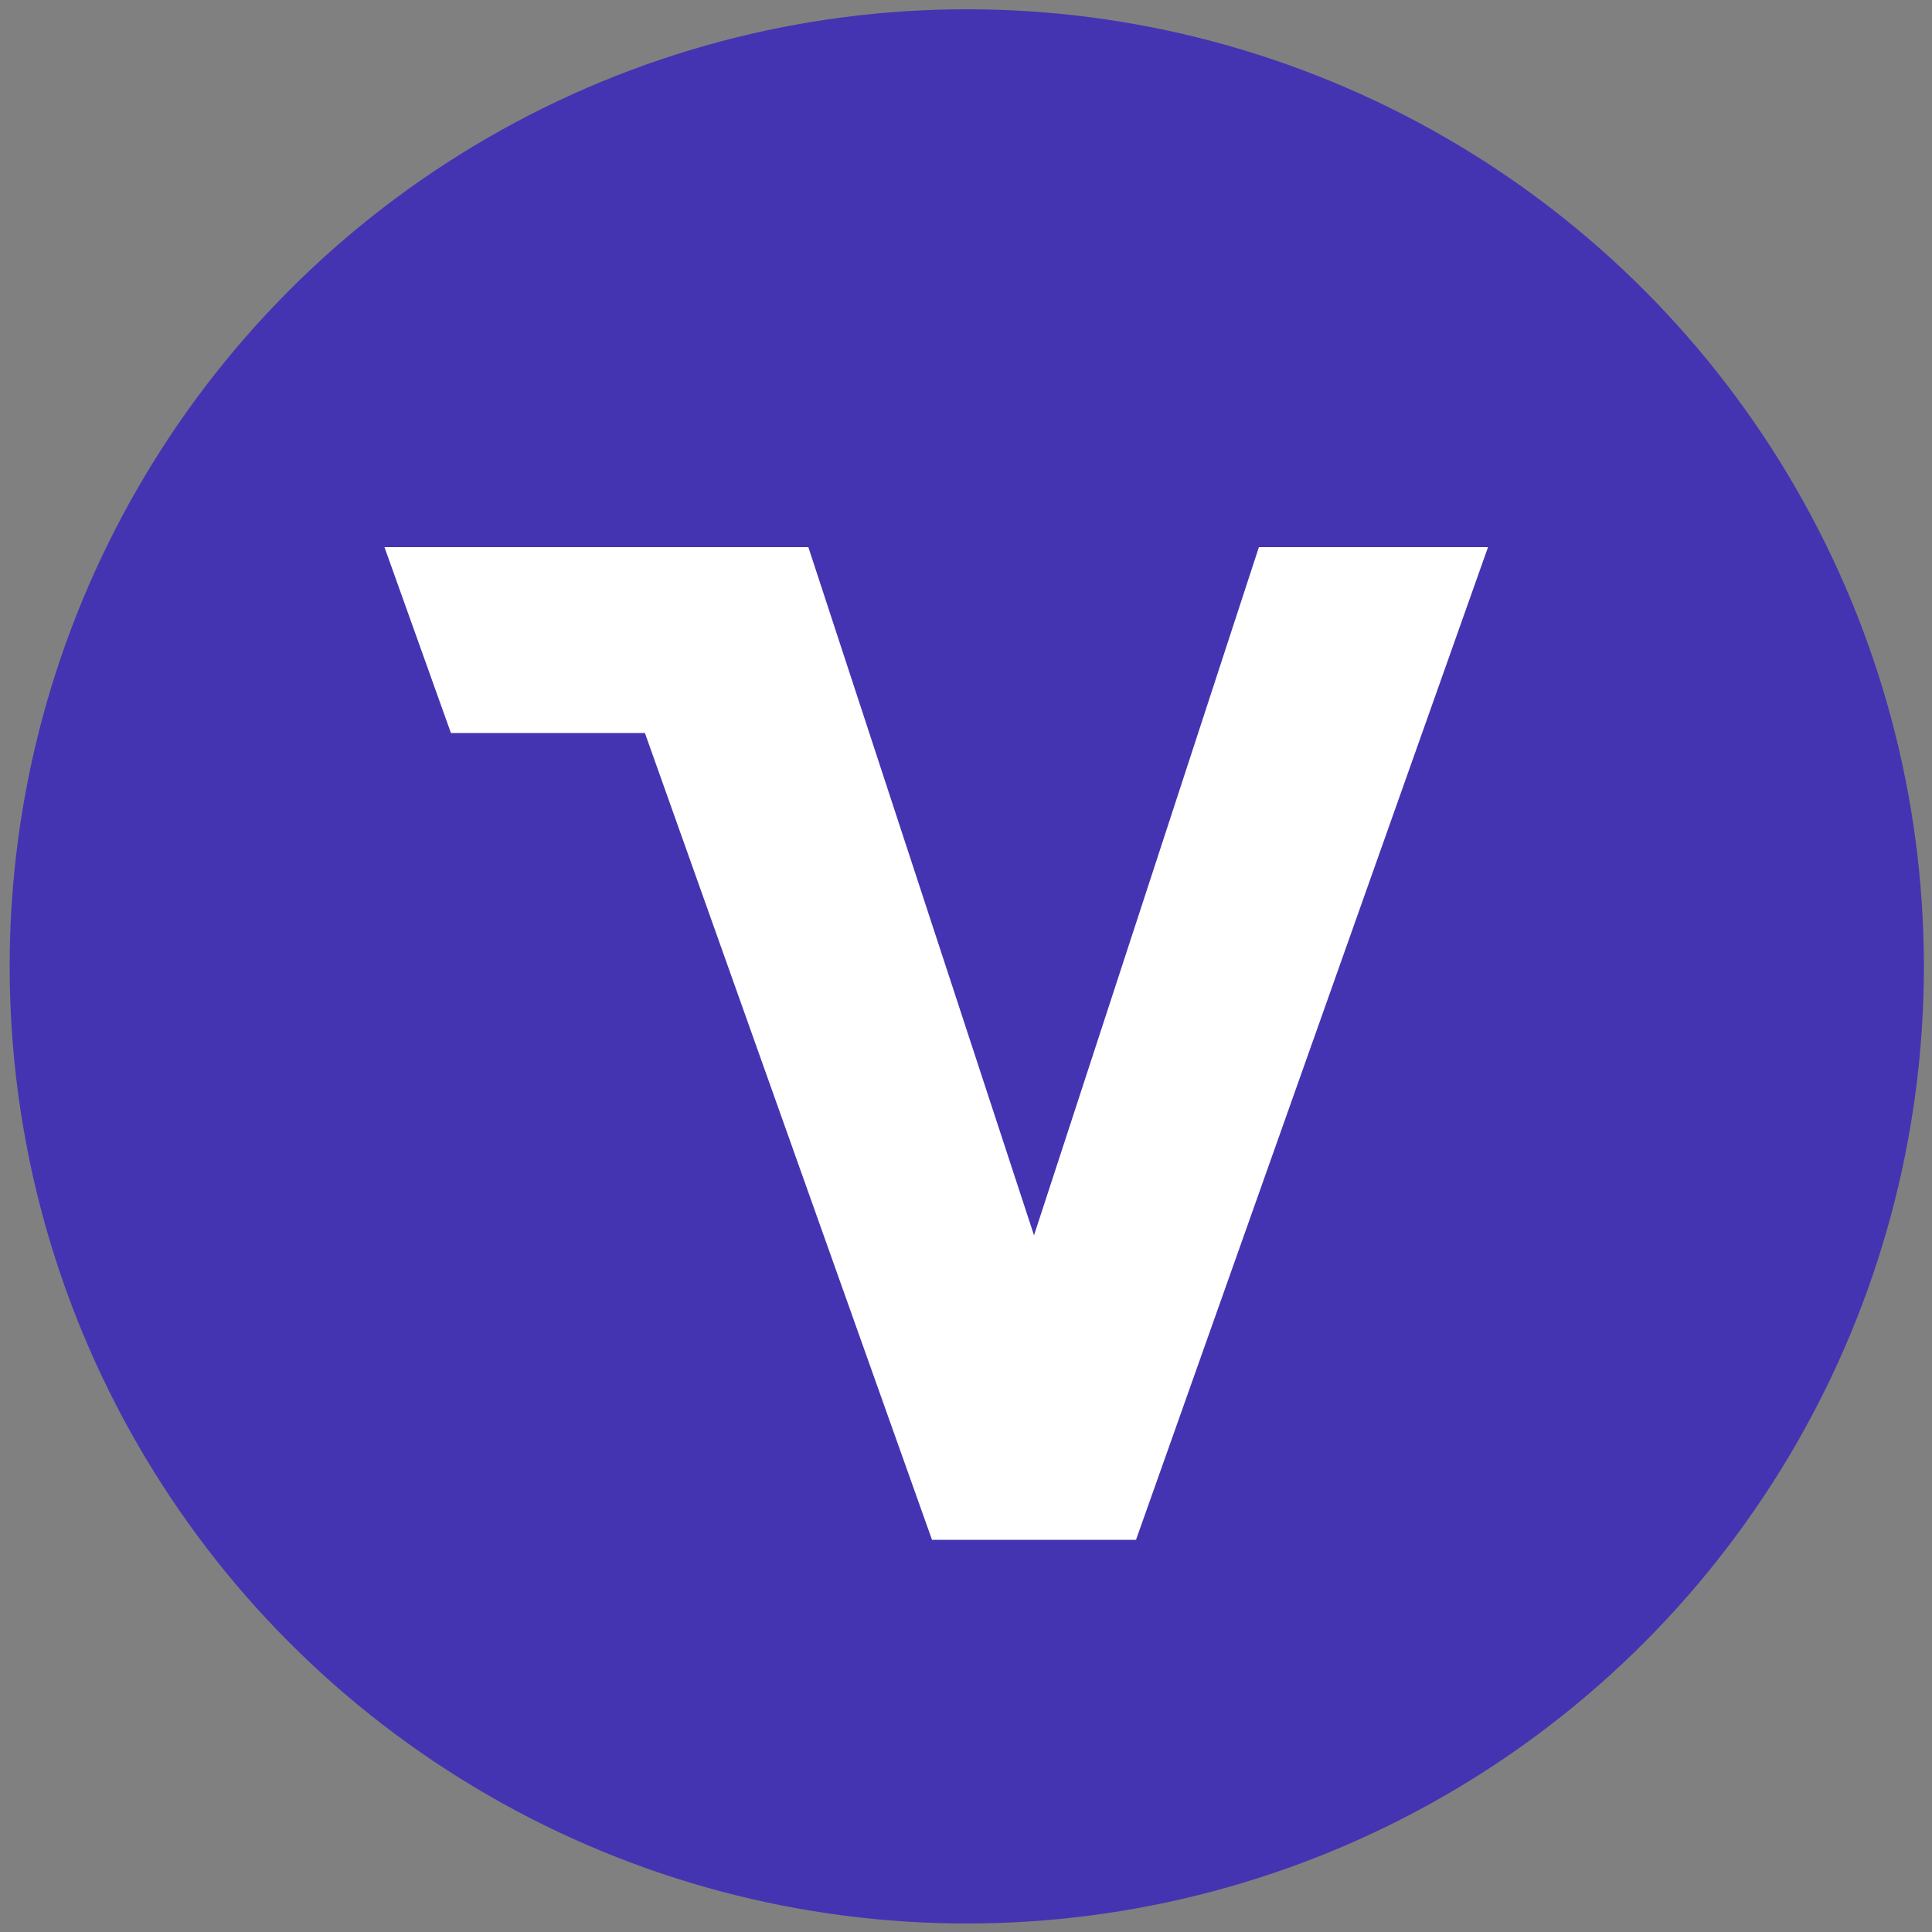 <?xml version="1.0" encoding="utf-8"?>
<!-- Generator: Adobe Illustrator 25.2.1, SVG Export Plug-In . SVG Version: 6.00 Build 0)  -->
<svg version="1.1" id="vsp" xmlns="http://www.w3.org/2000/svg" xmlns:xlink="http://www.w3.org/1999/xlink" x="0px" y="0px"
	 viewBox="0 0 500 500" style="enable-background:new 0 0 500 500;" xml:space="preserve">
<rect x="0" y="0" width="500" height="500" fill="#808080" stroke="none"/>
<style type="text/css">
	.st0{fill:#4434B2;}
	.st1{fill:#FFFFFF;}
</style>
<circle class="st0" cx="250.2" cy="250.1" r="247.7"/>
<polygon class="st1" points="99.5,141.6 209.2,141.6 267.6,319.7 325.8,141.6 385.1,141.6 294,398.5 241.2,398.5 166.9,189.7 
	116.7,189.7 "/>
</svg>
